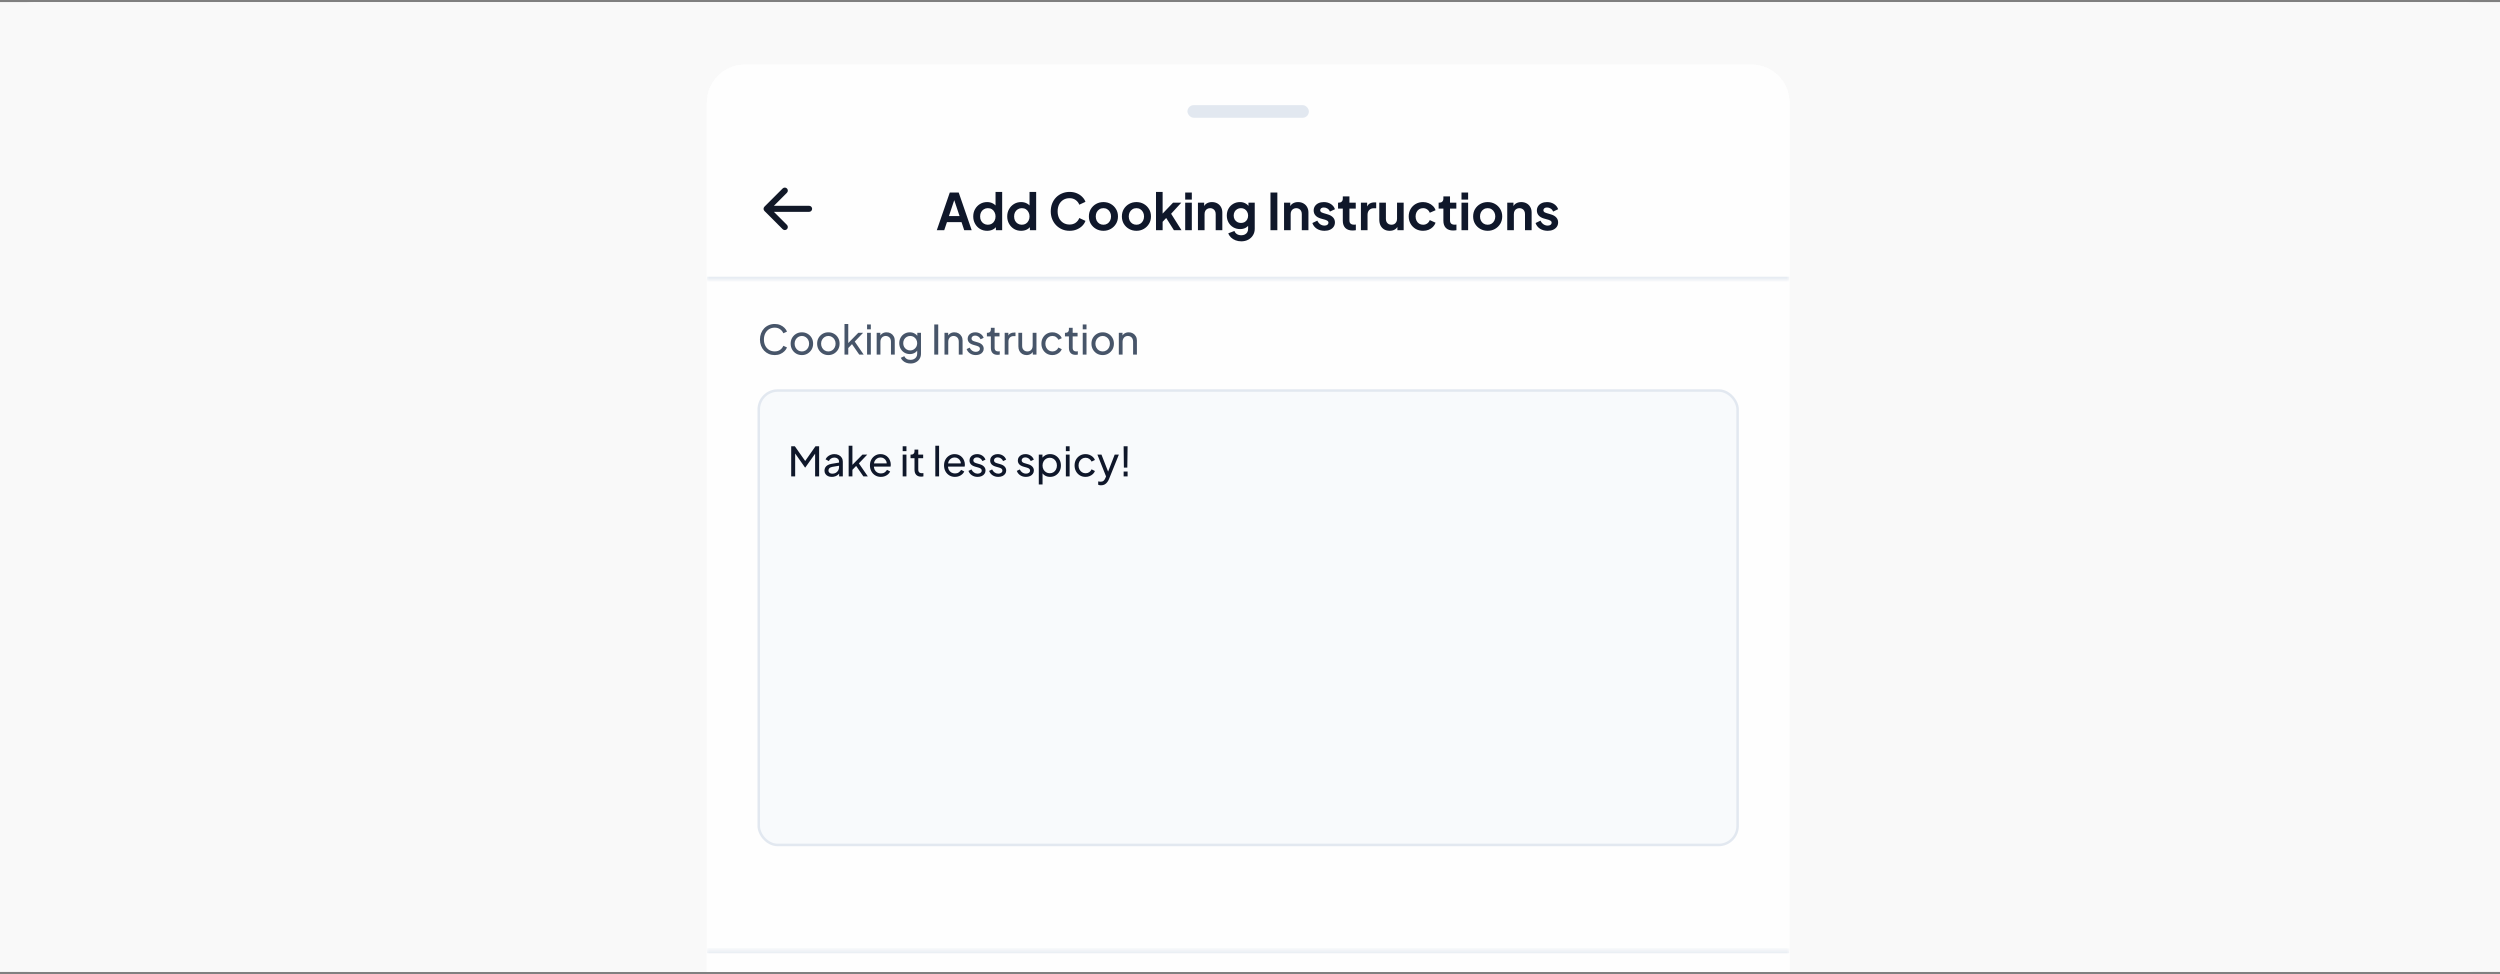 <svg width="580" height="226" viewBox="0 0 580 226" fill="none" xmlns="http://www.w3.org/2000/svg">
<rect x="0" y="0" width="580" height="226" fill="#808080" stroke="none"/>
<g clip-path="url(#clip0_2720_21461)">
<rect width="580" height="225" transform="translate(0 0.487)" fill="#F9F9F9"/>
<rect y="0.487" width="580" height="225" rx="8" fill="#F9F9F9"/>
<g clip-path="url(#clip1_2720_21461)">
<path d="M164 23.802C164 18.941 167.941 15 172.802 15H406.354C411.215 15 415.156 18.941 415.156 23.802V282H164V23.802Z" fill="#FEFEFE"/>
<mask id="path-3-inside-1_2720_21461" fill="white">
<path d="M164 220.548H415.156V285.098H164V220.548Z"/>
</mask>
<path d="M164 220.548H415.156V285.098H164V220.548Z" fill="#FEFEFE"/>
<path d="M164 221.135H415.156V219.962H164V221.135Z" fill="#E2E8F0" mask="url(#path-3-inside-1_2720_21461)"/>
<mask id="path-5-inside-2_2720_21461" fill="white">
<path d="M164 15H415.156V64.796H164V15Z"/>
</mask>
<path d="M164 15H415.156V64.796H164V15Z" fill="#FEFEFE"/>
<path d="M415.156 64.209H164V65.382H415.156V64.209Z" fill="#E2E8F0" mask="url(#path-5-inside-2_2720_21461)"/>
<rect x="275.494" y="24.389" width="28.167" height="2.934" rx="1.467" fill="#E2E8F0"/>
<path d="M217.335 53.407L220.352 44.663H222.417L225.433 53.407H223.697L223.074 51.529H219.694L219.061 53.407H217.335ZM220.152 50.12H222.617L221.161 45.766H221.607L220.152 50.12ZM229.018 53.547C228.399 53.547 227.848 53.403 227.363 53.113C226.878 52.816 226.494 52.413 226.213 51.904C225.931 51.396 225.79 50.832 225.79 50.214C225.79 49.588 225.931 49.025 226.213 48.524C226.494 48.024 226.878 47.624 227.363 47.327C227.856 47.03 228.403 46.881 229.006 46.881C229.491 46.881 229.921 46.979 230.297 47.175C230.68 47.362 230.981 47.628 231.2 47.973L230.966 48.29V44.522H232.503V53.407H231.048V52.174L231.212 52.479C230.993 52.824 230.688 53.09 230.297 53.278C229.906 53.457 229.479 53.547 229.018 53.547ZM229.182 52.139C229.534 52.139 229.843 52.057 230.109 51.893C230.375 51.728 230.582 51.501 230.731 51.212C230.888 50.922 230.966 50.59 230.966 50.214C230.966 49.847 230.888 49.518 230.731 49.228C230.582 48.931 230.375 48.7 230.109 48.536C229.843 48.372 229.534 48.29 229.182 48.29C228.838 48.29 228.529 48.376 228.255 48.548C227.981 48.712 227.766 48.939 227.609 49.228C227.461 49.51 227.386 49.839 227.386 50.214C227.386 50.59 227.461 50.922 227.609 51.212C227.766 51.501 227.981 51.728 228.255 51.893C228.529 52.057 228.838 52.139 229.182 52.139ZM236.903 53.547C236.285 53.547 235.733 53.403 235.248 53.113C234.763 52.816 234.38 52.413 234.098 51.904C233.816 51.396 233.675 50.832 233.675 50.214C233.675 49.588 233.816 49.025 234.098 48.524C234.38 48.024 234.763 47.624 235.248 47.327C235.741 47.03 236.289 46.881 236.891 46.881C237.376 46.881 237.807 46.979 238.182 47.175C238.565 47.362 238.867 47.628 239.086 47.973L238.851 48.29V44.522H240.389V53.407H238.933V52.174L239.098 52.479C238.878 52.824 238.573 53.09 238.182 53.278C237.791 53.457 237.364 53.547 236.903 53.547ZM237.067 52.139C237.419 52.139 237.728 52.057 237.994 51.893C238.26 51.728 238.468 51.501 238.616 51.212C238.773 50.922 238.851 50.59 238.851 50.214C238.851 49.847 238.773 49.518 238.616 49.228C238.468 48.931 238.26 48.7 237.994 48.536C237.728 48.372 237.419 48.29 237.067 48.29C236.723 48.29 236.414 48.376 236.14 48.548C235.866 48.712 235.651 48.939 235.494 49.228C235.346 49.51 235.272 49.839 235.272 50.214C235.272 50.59 235.346 50.922 235.494 51.212C235.651 51.501 235.866 51.728 236.14 51.893C236.414 52.057 236.723 52.139 237.067 52.139ZM248.142 53.547C247.516 53.547 246.937 53.434 246.405 53.207C245.88 52.98 245.419 52.663 245.02 52.256C244.629 51.85 244.323 51.372 244.104 50.825C243.885 50.277 243.776 49.678 243.776 49.029C243.776 48.38 243.881 47.781 244.093 47.233C244.312 46.678 244.617 46.2 245.008 45.801C245.407 45.395 245.873 45.082 246.405 44.863C246.937 44.636 247.516 44.522 248.142 44.522C248.768 44.522 249.327 44.628 249.82 44.839C250.321 45.05 250.743 45.332 251.087 45.684C251.432 46.028 251.678 46.408 251.827 46.822L250.395 47.492C250.231 47.053 249.953 46.693 249.562 46.412C249.17 46.122 248.697 45.977 248.142 45.977C247.594 45.977 247.109 46.107 246.686 46.365C246.272 46.623 245.947 46.979 245.712 47.433C245.485 47.887 245.372 48.419 245.372 49.029C245.372 49.639 245.485 50.175 245.712 50.637C245.947 51.091 246.272 51.447 246.686 51.705C247.109 51.963 247.594 52.092 248.142 52.092C248.697 52.092 249.17 51.951 249.562 51.67C249.953 51.38 250.231 51.016 250.395 50.578L251.827 51.247C251.678 51.662 251.432 52.045 251.087 52.397C250.743 52.742 250.321 53.019 249.82 53.23C249.327 53.442 248.768 53.547 248.142 53.547ZM256.001 53.547C255.375 53.547 254.804 53.403 254.287 53.113C253.779 52.824 253.372 52.429 253.067 51.928C252.769 51.427 252.621 50.856 252.621 50.214C252.621 49.573 252.769 49.002 253.067 48.501C253.372 48 253.779 47.605 254.287 47.316C254.796 47.026 255.367 46.881 256.001 46.881C256.627 46.881 257.194 47.026 257.703 47.316C258.211 47.605 258.614 48 258.911 48.501C259.217 48.994 259.369 49.565 259.369 50.214C259.369 50.856 259.217 51.427 258.911 51.928C258.606 52.429 258.199 52.824 257.691 53.113C257.182 53.403 256.619 53.547 256.001 53.547ZM256.001 52.139C256.345 52.139 256.646 52.057 256.904 51.893C257.17 51.728 257.378 51.501 257.526 51.212C257.683 50.915 257.761 50.582 257.761 50.214C257.761 49.839 257.683 49.51 257.526 49.228C257.378 48.939 257.17 48.712 256.904 48.548C256.646 48.376 256.345 48.29 256.001 48.29C255.649 48.29 255.34 48.376 255.074 48.548C254.808 48.712 254.596 48.939 254.44 49.228C254.291 49.51 254.217 49.839 254.217 50.214C254.217 50.582 254.291 50.915 254.44 51.212C254.596 51.501 254.808 51.728 255.074 51.893C255.34 52.057 255.649 52.139 256.001 52.139ZM263.657 53.547C263.031 53.547 262.46 53.403 261.943 53.113C261.435 52.824 261.028 52.429 260.723 51.928C260.425 51.427 260.277 50.856 260.277 50.214C260.277 49.573 260.425 49.002 260.723 48.501C261.028 48 261.435 47.605 261.943 47.316C262.452 47.026 263.023 46.881 263.657 46.881C264.283 46.881 264.85 47.026 265.359 47.316C265.867 47.605 266.27 48 266.567 48.501C266.873 48.994 267.025 49.565 267.025 50.214C267.025 50.856 266.873 51.427 266.567 51.928C266.262 52.429 265.855 52.824 265.347 53.113C264.838 53.403 264.275 53.547 263.657 53.547ZM263.657 52.139C264.001 52.139 264.302 52.057 264.561 51.893C264.827 51.728 265.034 51.501 265.183 51.212C265.339 50.915 265.417 50.582 265.417 50.214C265.417 49.839 265.339 49.51 265.183 49.228C265.034 48.939 264.827 48.712 264.561 48.548C264.302 48.376 264.001 48.29 263.657 48.29C263.305 48.29 262.996 48.376 262.73 48.548C262.464 48.712 262.252 48.939 262.096 49.228C261.947 49.51 261.873 49.839 261.873 50.214C261.873 50.582 261.947 50.915 262.096 51.212C262.252 51.501 262.464 51.728 262.73 51.893C262.996 52.057 263.305 52.139 263.657 52.139ZM268.191 53.407V44.522H269.729V50.343L269.142 50.167L272.146 47.022H274.059L271.7 49.592L274.106 53.407H272.346L270.257 50.097L271.172 49.909L269.247 51.975L269.729 51.036V53.407H268.191ZM274.965 53.407V47.022H276.502V53.407H274.965ZM274.965 46.306V44.663H276.502V46.306H274.965ZM277.922 53.407V47.022H279.365V48.278L279.248 48.055C279.396 47.672 279.639 47.382 279.975 47.186C280.32 46.983 280.719 46.881 281.173 46.881C281.642 46.881 282.057 46.983 282.417 47.186C282.784 47.39 283.07 47.675 283.273 48.043C283.477 48.403 283.579 48.822 283.579 49.299V53.407H282.041V49.663C282.041 49.381 281.986 49.139 281.877 48.935C281.767 48.732 281.615 48.575 281.419 48.466C281.231 48.348 281.008 48.29 280.75 48.29C280.5 48.29 280.277 48.348 280.081 48.466C279.886 48.575 279.733 48.732 279.623 48.935C279.514 49.139 279.459 49.381 279.459 49.663V53.407H277.922ZM287.977 55.989C287.5 55.989 287.058 55.91 286.651 55.754C286.244 55.597 285.892 55.378 285.594 55.097C285.305 54.823 285.094 54.498 284.961 54.123L286.393 53.583C286.486 53.88 286.67 54.119 286.944 54.298C287.226 54.486 287.57 54.58 287.977 54.58C288.29 54.58 288.564 54.522 288.798 54.404C289.041 54.287 289.229 54.115 289.362 53.888C289.495 53.669 289.561 53.403 289.561 53.09V51.634L289.855 51.986C289.636 52.37 289.342 52.659 288.975 52.855C288.607 53.051 288.188 53.148 287.719 53.148C287.124 53.148 286.592 53.011 286.123 52.738C285.653 52.464 285.285 52.088 285.019 51.611C284.753 51.134 284.62 50.598 284.62 50.003C284.62 49.401 284.753 48.865 285.019 48.395C285.285 47.926 285.649 47.558 286.111 47.292C286.573 47.018 287.097 46.881 287.684 46.881C288.161 46.881 288.579 46.983 288.939 47.186C289.307 47.382 289.612 47.668 289.855 48.043L289.644 48.43V47.022H291.099V53.09C291.099 53.645 290.962 54.142 290.688 54.58C290.422 55.018 290.054 55.363 289.585 55.613C289.123 55.863 288.587 55.989 287.977 55.989ZM287.907 51.728C288.235 51.728 288.521 51.658 288.763 51.517C289.014 51.368 289.209 51.165 289.35 50.907C289.491 50.649 289.561 50.351 289.561 50.015C289.561 49.686 289.487 49.393 289.338 49.135C289.198 48.869 289.002 48.661 288.752 48.513C288.509 48.364 288.227 48.29 287.907 48.29C287.586 48.29 287.296 48.364 287.038 48.513C286.78 48.661 286.576 48.869 286.428 49.135C286.287 49.393 286.217 49.686 286.217 50.015C286.217 50.343 286.287 50.637 286.428 50.895C286.576 51.153 286.776 51.357 287.026 51.505C287.285 51.654 287.578 51.728 287.907 51.728ZM294.75 53.407V44.663H296.346V53.407H294.75ZM297.899 53.407V47.022H299.342V48.278L299.225 48.055C299.373 47.672 299.616 47.382 299.952 47.186C300.297 46.983 300.696 46.881 301.149 46.881C301.619 46.881 302.034 46.983 302.393 47.186C302.761 47.39 303.047 47.675 303.25 48.043C303.454 48.403 303.555 48.822 303.555 49.299V53.407H302.018V49.663C302.018 49.381 301.963 49.139 301.854 48.935C301.744 48.732 301.592 48.575 301.396 48.466C301.208 48.348 300.985 48.29 300.727 48.29C300.477 48.29 300.254 48.348 300.058 48.466C299.862 48.575 299.71 48.732 299.6 48.935C299.491 49.139 299.436 49.381 299.436 49.663V53.407H297.899ZM307.285 53.547C306.604 53.547 306.01 53.387 305.501 53.066C305 52.738 304.656 52.296 304.468 51.74L305.618 51.188C305.783 51.548 306.01 51.83 306.299 52.033C306.596 52.237 306.925 52.339 307.285 52.339C307.567 52.339 307.79 52.276 307.954 52.151C308.118 52.026 308.2 51.861 308.2 51.658C308.2 51.533 308.165 51.431 308.095 51.353C308.032 51.267 307.942 51.196 307.825 51.142C307.715 51.079 307.594 51.028 307.461 50.989L306.416 50.696C305.876 50.539 305.466 50.3 305.184 49.98C304.91 49.659 304.773 49.279 304.773 48.841C304.773 48.45 304.871 48.11 305.067 47.82C305.27 47.523 305.548 47.292 305.9 47.128C306.26 46.963 306.671 46.881 307.132 46.881C307.735 46.881 308.267 47.026 308.728 47.316C309.19 47.605 309.519 48.012 309.714 48.536L308.541 49.088C308.431 48.798 308.247 48.567 307.989 48.395C307.731 48.223 307.441 48.137 307.121 48.137C306.862 48.137 306.659 48.196 306.51 48.313C306.362 48.43 306.287 48.583 306.287 48.771C306.287 48.888 306.319 48.99 306.381 49.076C306.444 49.162 306.53 49.232 306.639 49.287C306.757 49.342 306.89 49.393 307.038 49.44L308.059 49.745C308.584 49.901 308.987 50.136 309.268 50.449C309.558 50.762 309.703 51.145 309.703 51.599C309.703 51.983 309.601 52.323 309.397 52.62C309.194 52.91 308.912 53.137 308.552 53.301C308.192 53.465 307.77 53.547 307.285 53.547ZM313.795 53.477C313.075 53.477 312.515 53.281 312.116 52.89C311.725 52.491 311.53 51.932 311.53 51.212V48.395H310.426V47.022H310.544C310.857 47.022 311.099 46.94 311.271 46.776C311.443 46.611 311.53 46.373 311.53 46.06V45.567H313.067V47.022H314.534V48.395H313.067V51.13C313.067 51.341 313.102 51.521 313.173 51.67C313.251 51.818 313.368 51.932 313.525 52.01C313.689 52.088 313.896 52.127 314.147 52.127C314.201 52.127 314.264 52.123 314.334 52.116C314.413 52.108 314.487 52.1 314.557 52.092V53.407C314.448 53.422 314.323 53.438 314.182 53.453C314.041 53.469 313.912 53.477 313.795 53.477ZM315.732 53.407V47.022H317.176V48.442L317.058 48.231C317.207 47.754 317.438 47.421 317.751 47.233C318.072 47.045 318.455 46.952 318.901 46.952H319.276V48.313H318.725C318.287 48.313 317.935 48.45 317.669 48.724C317.403 48.99 317.27 49.365 317.27 49.85V53.407H315.732ZM322.399 53.547C321.906 53.547 321.475 53.438 321.108 53.219C320.748 53 320.47 52.695 320.274 52.303C320.087 51.912 319.993 51.455 319.993 50.93V47.022H321.53V50.801C321.53 51.067 321.581 51.302 321.683 51.505C321.792 51.701 321.945 51.857 322.14 51.975C322.344 52.084 322.571 52.139 322.821 52.139C323.071 52.139 323.294 52.084 323.49 51.975C323.686 51.857 323.838 51.697 323.948 51.494C324.057 51.29 324.112 51.048 324.112 50.766V47.022H325.65V53.407H324.194V52.151L324.323 52.374C324.175 52.765 323.928 53.058 323.584 53.254C323.248 53.45 322.852 53.547 322.399 53.547ZM330.154 53.547C329.52 53.547 328.949 53.403 328.44 53.113C327.939 52.816 327.544 52.417 327.255 51.916C326.965 51.407 326.821 50.836 326.821 50.203C326.821 49.569 326.965 49.002 327.255 48.501C327.544 48 327.939 47.605 328.44 47.316C328.949 47.026 329.52 46.881 330.154 46.881C330.607 46.881 331.03 46.963 331.421 47.128C331.812 47.284 332.149 47.503 332.43 47.785C332.72 48.059 332.927 48.387 333.052 48.771L331.703 49.358C331.585 49.037 331.386 48.779 331.104 48.583C330.83 48.387 330.514 48.29 330.154 48.29C329.817 48.29 329.516 48.372 329.25 48.536C328.992 48.7 328.788 48.927 328.64 49.217C328.491 49.506 328.417 49.839 328.417 50.214C328.417 50.59 328.491 50.922 328.64 51.212C328.788 51.501 328.992 51.728 329.25 51.893C329.516 52.057 329.817 52.139 330.154 52.139C330.521 52.139 330.842 52.041 331.116 51.846C331.39 51.65 331.585 51.388 331.703 51.059L333.052 51.67C332.927 52.029 332.724 52.354 332.442 52.644C332.161 52.925 331.824 53.148 331.433 53.313C331.042 53.469 330.615 53.547 330.154 53.547ZM337.13 53.477C336.41 53.477 335.85 53.281 335.451 52.89C335.06 52.491 334.865 51.932 334.865 51.212V48.395H333.761V47.022H333.879C334.192 47.022 334.434 46.94 334.606 46.776C334.778 46.611 334.865 46.373 334.865 46.06V45.567H336.402V47.022H337.869V48.395H336.402V51.13C336.402 51.341 336.437 51.521 336.508 51.67C336.586 51.818 336.703 51.932 336.86 52.01C337.024 52.088 337.231 52.127 337.482 52.127C337.536 52.127 337.599 52.123 337.669 52.116C337.748 52.108 337.822 52.1 337.892 52.092V53.407C337.783 53.422 337.658 53.438 337.517 53.453C337.376 53.469 337.247 53.477 337.13 53.477ZM339.067 53.407V47.022H340.605V53.407H339.067ZM339.067 46.306V44.663H340.605V46.306H339.067ZM345.146 53.547C344.52 53.547 343.949 53.403 343.432 53.113C342.924 52.824 342.517 52.429 342.212 51.928C341.915 51.427 341.766 50.856 341.766 50.214C341.766 49.573 341.915 49.002 342.212 48.501C342.517 48 342.924 47.605 343.432 47.316C343.941 47.026 344.512 46.881 345.146 46.881C345.772 46.881 346.339 47.026 346.848 47.316C347.356 47.605 347.759 48 348.057 48.501C348.362 48.994 348.514 49.565 348.514 50.214C348.514 50.856 348.362 51.427 348.057 51.928C347.751 52.429 347.345 52.824 346.836 53.113C346.327 53.403 345.764 53.547 345.146 53.547ZM345.146 52.139C345.49 52.139 345.791 52.057 346.05 51.893C346.316 51.728 346.523 51.501 346.672 51.212C346.828 50.915 346.906 50.582 346.906 50.214C346.906 49.839 346.828 49.51 346.672 49.228C346.523 48.939 346.316 48.712 346.05 48.548C345.791 48.376 345.49 48.29 345.146 48.29C344.794 48.29 344.485 48.376 344.219 48.548C343.953 48.712 343.742 48.939 343.585 49.228C343.436 49.51 343.362 49.839 343.362 50.214C343.362 50.582 343.436 50.915 343.585 51.212C343.742 51.501 343.953 51.728 344.219 51.893C344.485 52.057 344.794 52.139 345.146 52.139ZM349.68 53.407V47.022H351.124V48.278L351.006 48.055C351.155 47.672 351.398 47.382 351.734 47.186C352.078 46.983 352.477 46.881 352.931 46.881C353.401 46.881 353.815 46.983 354.175 47.186C354.543 47.39 354.828 47.675 355.032 48.043C355.235 48.403 355.337 48.822 355.337 49.299V53.407H353.8V49.663C353.8 49.381 353.745 49.139 353.635 48.935C353.526 48.732 353.373 48.575 353.178 48.466C352.99 48.348 352.767 48.29 352.509 48.29C352.258 48.29 352.035 48.348 351.84 48.466C351.644 48.575 351.491 48.732 351.382 48.935C351.272 49.139 351.218 49.381 351.218 49.663V53.407H349.68ZM359.067 53.547C358.386 53.547 357.791 53.387 357.283 53.066C356.782 52.738 356.438 52.296 356.25 51.74L357.4 51.188C357.564 51.548 357.791 51.83 358.081 52.033C358.378 52.237 358.707 52.339 359.067 52.339C359.348 52.339 359.571 52.276 359.736 52.151C359.9 52.026 359.982 51.861 359.982 51.658C359.982 51.533 359.947 51.431 359.876 51.353C359.814 51.267 359.724 51.196 359.606 51.142C359.497 51.079 359.376 51.028 359.243 50.989L358.198 50.696C357.658 50.539 357.247 50.3 356.966 49.98C356.692 49.659 356.555 49.279 356.555 48.841C356.555 48.45 356.653 48.11 356.848 47.82C357.052 47.523 357.33 47.292 357.682 47.128C358.042 46.963 358.452 46.881 358.914 46.881C359.516 46.881 360.048 47.026 360.51 47.316C360.972 47.605 361.3 48.012 361.496 48.536L360.322 49.088C360.213 48.798 360.029 48.567 359.771 48.395C359.513 48.223 359.223 48.137 358.902 48.137C358.644 48.137 358.441 48.196 358.292 48.313C358.143 48.43 358.069 48.583 358.069 48.771C358.069 48.888 358.1 48.99 358.163 49.076C358.225 49.162 358.312 49.232 358.421 49.287C358.538 49.342 358.671 49.393 358.82 49.44L359.841 49.745C360.365 49.901 360.768 50.136 361.05 50.449C361.339 50.762 361.484 51.145 361.484 51.599C361.484 51.983 361.383 52.323 361.179 52.62C360.976 52.91 360.694 53.137 360.334 53.301C359.974 53.465 359.552 53.547 359.067 53.547Z" fill="#0F172A"/>
<path fill-rule="evenodd" clip-rule="evenodd" d="M182.572 53.171C182.297 53.446 181.851 53.446 181.576 53.171L177.351 48.946C177.076 48.671 177.076 48.225 177.351 47.95L181.576 43.725C181.851 43.45 182.297 43.45 182.572 43.725C182.847 44 182.847 44.446 182.572 44.721L179.549 47.744H187.707C188.096 47.744 188.412 48.059 188.412 48.448C188.412 48.837 188.096 49.153 187.707 49.153L179.549 49.153L182.572 52.175C182.847 52.45 182.847 52.896 182.572 53.171Z" fill="#111827"/>
<path d="M179.736 82.381C179.242 82.381 178.785 82.293 178.365 82.118C177.952 81.936 177.589 81.683 177.276 81.357C176.97 81.032 176.732 80.65 176.563 80.212C176.394 79.774 176.309 79.295 176.309 78.775C176.309 78.25 176.394 77.768 176.563 77.329C176.732 76.891 176.97 76.51 177.276 76.184C177.583 75.859 177.946 75.608 178.365 75.433C178.785 75.251 179.242 75.161 179.736 75.161C180.218 75.161 180.65 75.245 181.032 75.414C181.42 75.583 181.745 75.802 182.008 76.071C182.277 76.341 182.468 76.629 182.581 76.935L181.736 77.32C181.573 76.932 181.32 76.619 180.976 76.381C180.631 76.137 180.218 76.015 179.736 76.015C179.248 76.015 178.813 76.131 178.431 76.362C178.056 76.594 177.761 76.916 177.549 77.329C177.336 77.743 177.229 78.225 177.229 78.775C177.229 79.32 177.336 79.799 177.549 80.212C177.761 80.625 178.056 80.947 178.431 81.179C178.813 81.411 179.248 81.526 179.736 81.526C180.218 81.526 180.631 81.407 180.976 81.17C181.32 80.925 181.573 80.609 181.736 80.221L182.581 80.606C182.468 80.913 182.277 81.201 182.008 81.47C181.745 81.739 181.42 81.958 181.032 82.127C180.65 82.296 180.218 82.381 179.736 82.381ZM186.041 82.381C185.553 82.381 185.112 82.268 184.717 82.043C184.323 81.811 184.01 81.495 183.778 81.094C183.547 80.694 183.431 80.24 183.431 79.733C183.431 79.226 183.544 78.775 183.769 78.381C184.001 77.987 184.314 77.674 184.708 77.442C185.102 77.211 185.547 77.095 186.041 77.095C186.529 77.095 186.971 77.211 187.365 77.442C187.759 77.668 188.069 77.977 188.295 78.372C188.526 78.766 188.642 79.22 188.642 79.733C188.642 80.246 188.523 80.703 188.285 81.104C188.047 81.498 187.731 81.811 187.337 82.043C186.949 82.268 186.517 82.381 186.041 82.381ZM186.041 81.536C186.354 81.536 186.636 81.458 186.886 81.301C187.143 81.145 187.343 80.929 187.487 80.653C187.637 80.378 187.712 80.071 187.712 79.733C187.712 79.389 187.637 79.085 187.487 78.822C187.343 78.553 187.143 78.34 186.886 78.184C186.636 78.021 186.354 77.94 186.041 77.94C185.722 77.94 185.434 78.021 185.177 78.184C184.927 78.34 184.727 78.553 184.576 78.822C184.426 79.085 184.351 79.389 184.351 79.733C184.351 80.071 184.426 80.378 184.576 80.653C184.727 80.929 184.927 81.145 185.177 81.301C185.434 81.458 185.722 81.536 186.041 81.536ZM192.184 82.381C191.696 82.381 191.255 82.268 190.861 82.043C190.466 81.811 190.153 81.495 189.922 81.094C189.69 80.694 189.574 80.24 189.574 79.733C189.574 79.226 189.687 78.775 189.912 78.381C190.144 77.987 190.457 77.674 190.851 77.442C191.245 77.211 191.69 77.095 192.184 77.095C192.673 77.095 193.114 77.211 193.508 77.442C193.903 77.668 194.212 77.977 194.438 78.372C194.669 78.766 194.785 79.22 194.785 79.733C194.785 80.246 194.666 80.703 194.428 81.104C194.191 81.498 193.874 81.811 193.48 82.043C193.092 82.268 192.66 82.381 192.184 82.381ZM192.184 81.536C192.497 81.536 192.779 81.458 193.029 81.301C193.286 81.145 193.486 80.929 193.63 80.653C193.781 80.378 193.856 80.071 193.856 79.733C193.856 79.389 193.781 79.085 193.63 78.822C193.486 78.553 193.286 78.34 193.029 78.184C192.779 78.021 192.497 77.94 192.184 77.94C191.865 77.94 191.577 78.021 191.321 78.184C191.07 78.34 190.87 78.553 190.72 78.822C190.569 79.085 190.494 79.389 190.494 79.733C190.494 80.071 190.569 80.378 190.72 80.653C190.87 80.929 191.07 81.145 191.321 81.301C191.577 81.458 191.865 81.536 192.184 81.536ZM195.924 82.268V75.161H196.797V80.034L196.44 79.949L199.126 77.207H200.243L198.299 79.245L200.374 82.268H199.342L197.445 79.527L197.99 79.498L196.516 81.038L196.797 80.4V82.268H195.924ZM201.159 82.268V77.207H202.033V82.268H201.159ZM201.159 76.4V75.273H202.033V76.4H201.159ZM203.388 82.268V77.207H204.242V78.193L204.101 78.109C204.226 77.79 204.427 77.542 204.702 77.367C204.984 77.186 205.312 77.095 205.688 77.095C206.051 77.095 206.373 77.176 206.655 77.339C206.943 77.502 207.168 77.727 207.331 78.015C207.5 78.303 207.584 78.628 207.584 78.991V82.268H206.702V79.273C206.702 78.991 206.652 78.754 206.552 78.559C206.451 78.365 206.308 78.215 206.12 78.109C205.938 77.996 205.729 77.94 205.491 77.94C205.253 77.94 205.04 77.996 204.852 78.109C204.671 78.215 204.527 78.369 204.42 78.569C204.314 78.763 204.261 78.998 204.261 79.273V82.268H203.388ZM211.247 84.334C210.89 84.334 210.558 84.277 210.252 84.165C209.951 84.052 209.691 83.896 209.472 83.695C209.26 83.501 209.097 83.273 208.984 83.01L209.801 82.634C209.889 82.872 210.054 83.073 210.299 83.235C210.549 83.404 210.862 83.489 211.237 83.489C211.525 83.489 211.785 83.432 212.017 83.32C212.255 83.213 212.442 83.051 212.58 82.832C212.718 82.619 212.787 82.359 212.787 82.052V80.916L212.946 81.085C212.771 81.429 212.518 81.692 212.186 81.874C211.86 82.055 211.5 82.146 211.106 82.146C210.63 82.146 210.205 82.037 209.829 81.817C209.454 81.592 209.159 81.289 208.947 80.907C208.734 80.519 208.627 80.09 208.627 79.621C208.627 79.145 208.734 78.716 208.947 78.334C209.159 77.952 209.45 77.652 209.82 77.433C210.195 77.207 210.621 77.095 211.097 77.095C211.491 77.095 211.848 77.186 212.167 77.367C212.492 77.542 212.752 77.787 212.946 78.099L212.815 78.334V77.207H213.669V82.052C213.669 82.49 213.566 82.882 213.359 83.226C213.153 83.57 212.865 83.839 212.496 84.033C212.133 84.234 211.716 84.334 211.247 84.334ZM211.181 81.301C211.482 81.301 211.751 81.226 211.989 81.076C212.233 80.925 212.427 80.725 212.571 80.475C212.715 80.218 212.787 79.933 212.787 79.621C212.787 79.314 212.715 79.032 212.571 78.775C212.427 78.519 212.233 78.315 211.989 78.165C211.751 78.015 211.482 77.94 211.181 77.94C210.874 77.94 210.596 78.015 210.346 78.165C210.095 78.315 209.898 78.519 209.754 78.775C209.616 79.026 209.547 79.308 209.547 79.621C209.547 79.933 209.616 80.218 209.754 80.475C209.898 80.725 210.092 80.925 210.336 81.076C210.587 81.226 210.868 81.301 211.181 81.301ZM216.749 82.268V75.273H217.669V82.268H216.749ZM219.121 82.268V77.207H219.976V78.193L219.835 78.109C219.96 77.79 220.161 77.542 220.436 77.367C220.718 77.186 221.046 77.095 221.422 77.095C221.785 77.095 222.107 77.176 222.389 77.339C222.677 77.502 222.902 77.727 223.065 78.015C223.234 78.303 223.318 78.628 223.318 78.991V82.268H222.436V79.273C222.436 78.991 222.386 78.754 222.286 78.559C222.185 78.365 222.041 78.215 221.854 78.109C221.672 77.996 221.462 77.94 221.225 77.94C220.987 77.94 220.774 77.996 220.586 78.109C220.405 78.215 220.261 78.369 220.154 78.569C220.048 78.763 219.995 78.998 219.995 79.273V82.268H219.121ZM226.38 82.381C225.873 82.381 225.432 82.256 225.056 82.005C224.68 81.755 224.414 81.417 224.258 80.991L224.953 80.653C225.097 80.954 225.294 81.192 225.544 81.367C225.795 81.542 226.073 81.63 226.38 81.63C226.655 81.63 226.884 81.564 227.065 81.433C227.247 81.301 227.338 81.129 227.338 80.916C227.338 80.766 227.294 80.647 227.206 80.559C227.125 80.466 227.025 80.394 226.906 80.343C226.787 80.287 226.677 80.246 226.577 80.221L225.817 80.005C225.36 79.874 225.025 79.686 224.812 79.442C224.605 79.198 224.502 78.913 224.502 78.588C224.502 78.287 224.577 78.028 224.727 77.808C224.884 77.583 225.094 77.408 225.356 77.283C225.626 77.157 225.926 77.095 226.258 77.095C226.702 77.095 227.1 77.207 227.45 77.433C227.807 77.658 228.061 77.974 228.211 78.381L227.497 78.71C227.385 78.447 227.216 78.24 226.99 78.09C226.765 77.934 226.511 77.855 226.23 77.855C225.973 77.855 225.77 77.921 225.619 78.052C225.469 78.178 225.394 78.337 225.394 78.531C225.394 78.675 225.432 78.794 225.507 78.888C225.582 78.976 225.673 79.045 225.779 79.095C225.885 79.138 225.989 79.176 226.089 79.207L226.915 79.451C227.328 79.57 227.647 79.755 227.873 80.005C228.104 80.256 228.22 80.556 228.22 80.907C228.22 81.188 228.142 81.442 227.985 81.667C227.829 81.893 227.613 82.068 227.338 82.193C227.062 82.318 226.743 82.381 226.38 82.381ZM231.419 82.325C230.925 82.325 230.543 82.184 230.274 81.902C230.011 81.62 229.88 81.223 229.88 80.71V78.043H228.959V77.207H229.147C229.373 77.207 229.551 77.139 229.682 77.001C229.814 76.863 229.88 76.682 229.88 76.456V76.043H230.753V77.207H231.889V78.043H230.753V80.681C230.753 80.85 230.778 80.998 230.828 81.123C230.884 81.248 230.975 81.348 231.1 81.423C231.225 81.492 231.391 81.526 231.598 81.526C231.642 81.526 231.695 81.523 231.757 81.517C231.826 81.511 231.889 81.504 231.945 81.498V82.268C231.864 82.287 231.773 82.299 231.673 82.306C231.573 82.318 231.488 82.325 231.419 82.325ZM233.086 82.268V77.207H233.94V78.137L233.846 78.005C233.965 77.718 234.147 77.505 234.391 77.367C234.635 77.223 234.932 77.151 235.283 77.151H235.593V77.977H235.151C234.795 77.977 234.507 78.09 234.288 78.315C234.068 78.534 233.959 78.847 233.959 79.254V82.268H233.086ZM238.162 82.381C237.799 82.381 237.47 82.296 237.176 82.127C236.888 81.958 236.662 81.724 236.5 81.423C236.343 81.116 236.265 80.766 236.265 80.372V77.207H237.138V80.278C237.138 80.528 237.188 80.747 237.288 80.935C237.395 81.123 237.539 81.27 237.72 81.376C237.908 81.483 238.121 81.536 238.359 81.536C238.597 81.536 238.806 81.483 238.988 81.376C239.176 81.27 239.32 81.116 239.42 80.916C239.526 80.716 239.579 80.478 239.579 80.203V77.207H240.462V82.268H239.607V81.282L239.748 81.367C239.629 81.686 239.426 81.936 239.138 82.118C238.856 82.293 238.531 82.381 238.162 82.381ZM244.162 82.381C243.667 82.381 243.226 82.265 242.838 82.033C242.456 81.802 242.156 81.486 241.937 81.085C241.718 80.684 241.608 80.234 241.608 79.733C241.608 79.226 241.718 78.775 241.937 78.381C242.156 77.987 242.456 77.674 242.838 77.442C243.226 77.211 243.667 77.095 244.162 77.095C244.494 77.095 244.803 77.154 245.091 77.273C245.379 77.392 245.633 77.552 245.852 77.752C246.071 77.952 246.231 78.187 246.331 78.456L245.551 78.832C245.433 78.569 245.251 78.356 245.007 78.193C244.763 78.024 244.481 77.94 244.162 77.94C243.855 77.94 243.577 78.018 243.326 78.174C243.082 78.331 242.888 78.544 242.744 78.813C242.6 79.082 242.528 79.392 242.528 79.743C242.528 80.081 242.6 80.387 242.744 80.663C242.888 80.932 243.082 81.145 243.326 81.301C243.577 81.458 243.855 81.536 244.162 81.536C244.481 81.536 244.763 81.454 245.007 81.292C245.251 81.123 245.433 80.9 245.551 80.625L246.331 81.019C246.231 81.282 246.071 81.517 245.852 81.724C245.633 81.924 245.379 82.084 245.091 82.202C244.803 82.321 244.494 82.381 244.162 82.381ZM249.528 82.325C249.034 82.325 248.652 82.184 248.383 81.902C248.12 81.62 247.988 81.223 247.988 80.71V78.043H247.068V77.207H247.256C247.481 77.207 247.66 77.139 247.791 77.001C247.923 76.863 247.988 76.682 247.988 76.456V76.043H248.861V77.207H249.998V78.043H248.861V80.681C248.861 80.85 248.886 80.998 248.937 81.123C248.993 81.248 249.084 81.348 249.209 81.423C249.334 81.492 249.5 81.526 249.706 81.526C249.75 81.526 249.803 81.523 249.866 81.517C249.935 81.511 249.998 81.504 250.054 81.498V82.268C249.972 82.287 249.882 82.299 249.782 82.306C249.681 82.318 249.597 82.325 249.528 82.325ZM251.194 82.268V77.207H252.068V82.268H251.194ZM251.194 76.4V75.273H252.068V76.4H251.194ZM255.826 82.381C255.338 82.381 254.897 82.268 254.502 82.043C254.108 81.811 253.795 81.495 253.563 81.094C253.332 80.694 253.216 80.24 253.216 79.733C253.216 79.226 253.329 78.775 253.554 78.381C253.786 77.987 254.099 77.674 254.493 77.442C254.887 77.211 255.332 77.095 255.826 77.095C256.314 77.095 256.756 77.211 257.15 77.442C257.544 77.668 257.854 77.977 258.079 78.372C258.311 78.766 258.427 79.22 258.427 79.733C258.427 80.246 258.308 80.703 258.07 81.104C257.832 81.498 257.516 81.811 257.122 82.043C256.734 82.268 256.302 82.381 255.826 82.381ZM255.826 81.536C256.139 81.536 256.421 81.458 256.671 81.301C256.928 81.145 257.128 80.929 257.272 80.653C257.422 80.378 257.497 80.071 257.497 79.733C257.497 79.389 257.422 79.085 257.272 78.822C257.128 78.553 256.928 78.34 256.671 78.184C256.421 78.021 256.139 77.94 255.826 77.94C255.507 77.94 255.219 78.021 254.962 78.184C254.712 78.34 254.512 78.553 254.361 78.822C254.211 79.085 254.136 79.389 254.136 79.733C254.136 80.071 254.211 80.378 254.361 80.653C254.512 80.929 254.712 81.145 254.962 81.301C255.219 81.458 255.507 81.536 255.826 81.536ZM259.566 82.268V77.207H260.42V78.193L260.279 78.109C260.404 77.79 260.605 77.542 260.88 77.367C261.162 77.186 261.49 77.095 261.866 77.095C262.229 77.095 262.551 77.176 262.833 77.339C263.121 77.502 263.346 77.727 263.509 78.015C263.678 78.303 263.763 78.628 263.763 78.991V82.268H262.88V79.273C262.88 78.991 262.83 78.754 262.73 78.559C262.63 78.365 262.486 78.215 262.298 78.109C262.116 77.996 261.907 77.94 261.669 77.94C261.431 77.94 261.218 77.996 261.03 78.109C260.849 78.215 260.705 78.369 260.599 78.569C260.492 78.763 260.439 78.998 260.439 79.273V82.268H259.566Z" fill="#475569"/>
<rect x="176.03" y="90.603" width="227.097" height="105.429" rx="4.401" fill="#F8FAFC"/>
<rect x="176.03" y="90.603" width="227.097" height="105.429" rx="4.401" stroke="#E2E8F0" stroke-width="0.587"/>
<path d="M183.557 110.525V103.531H184.402L187.022 107.258H186.59L189.191 103.531H190.036V110.525H189.106V104.695L189.435 104.798L186.834 108.46H186.759L184.187 104.798L184.478 104.695V110.525H183.557ZM192.97 110.638C192.638 110.638 192.344 110.579 192.087 110.46C191.837 110.334 191.64 110.165 191.496 109.953C191.352 109.734 191.28 109.483 191.28 109.201C191.28 108.932 191.336 108.691 191.449 108.479C191.568 108.259 191.749 108.075 191.993 107.925C192.244 107.774 192.557 107.668 192.932 107.605L194.81 107.296V108.028L193.129 108.31C192.804 108.366 192.566 108.469 192.416 108.619C192.272 108.77 192.2 108.954 192.2 109.173C192.2 109.38 192.281 109.552 192.444 109.69C192.613 109.827 192.823 109.896 193.073 109.896C193.392 109.896 193.668 109.831 193.899 109.699C194.137 109.561 194.322 109.377 194.453 109.145C194.591 108.914 194.66 108.657 194.66 108.375V107.089C194.66 106.814 194.556 106.591 194.35 106.422C194.15 106.247 193.884 106.159 193.552 106.159C193.264 106.159 193.007 106.235 192.782 106.385C192.563 106.529 192.4 106.723 192.294 106.967L191.533 106.573C191.627 106.341 191.777 106.134 191.984 105.953C192.19 105.765 192.431 105.618 192.707 105.512C192.982 105.405 193.27 105.352 193.571 105.352C193.959 105.352 194.3 105.427 194.594 105.577C194.888 105.721 195.117 105.925 195.279 106.188C195.448 106.444 195.533 106.745 195.533 107.089V110.525H194.678V109.568L194.838 109.624C194.732 109.824 194.588 110 194.406 110.15C194.225 110.3 194.012 110.419 193.768 110.507C193.524 110.594 193.258 110.638 192.97 110.638ZM196.887 110.525V103.418H197.76V108.291L197.403 108.206L200.088 105.465H201.206L199.262 107.502L201.337 110.525H200.304L198.408 107.784L198.952 107.756L197.478 109.295L197.76 108.657V110.525H196.887ZM204.359 110.638C203.871 110.638 203.436 110.522 203.054 110.291C202.672 110.059 202.372 109.743 202.153 109.342C201.933 108.935 201.824 108.482 201.824 107.981C201.824 107.474 201.93 107.023 202.143 106.629C202.362 106.235 202.656 105.925 203.026 105.699C203.401 105.468 203.821 105.352 204.284 105.352C204.659 105.352 204.991 105.421 205.279 105.559C205.573 105.69 205.821 105.872 206.021 106.103C206.227 106.328 206.384 106.588 206.49 106.882C206.603 107.17 206.659 107.471 206.659 107.784C206.659 107.853 206.653 107.931 206.641 108.018C206.634 108.1 206.625 108.178 206.612 108.253H202.462V107.502H206.105L205.692 107.84C205.749 107.515 205.717 107.224 205.598 106.967C205.479 106.71 205.304 106.507 205.073 106.357C204.841 106.206 204.578 106.131 204.284 106.131C203.99 106.131 203.721 106.206 203.476 106.357C203.232 106.507 203.041 106.723 202.904 107.004C202.772 107.28 202.719 107.608 202.744 107.99C202.719 108.36 202.775 108.685 202.913 108.967C203.057 109.242 203.257 109.458 203.514 109.615C203.777 109.765 204.062 109.84 204.368 109.84C204.706 109.84 204.991 109.762 205.223 109.605C205.454 109.449 205.642 109.248 205.786 109.004L206.518 109.38C206.418 109.611 206.262 109.824 206.049 110.018C205.842 110.206 205.595 110.356 205.307 110.469C205.026 110.582 204.71 110.638 204.359 110.638ZM209.421 110.525V105.465H210.294V110.525H209.421ZM209.421 104.657V103.531H210.294V104.657H209.421ZM213.705 110.582C213.21 110.582 212.829 110.441 212.559 110.159C212.297 109.877 212.165 109.48 212.165 108.967V106.3H211.245V105.465H211.433C211.658 105.465 211.837 105.396 211.968 105.258C212.099 105.12 212.165 104.939 212.165 104.714V104.3H213.038V105.465H214.174V106.3H213.038V108.939C213.038 109.108 213.063 109.255 213.113 109.38C213.17 109.505 213.261 109.605 213.386 109.68C213.511 109.749 213.677 109.784 213.883 109.784C213.927 109.784 213.98 109.78 214.043 109.774C214.112 109.768 214.174 109.762 214.231 109.755V110.525C214.149 110.544 214.059 110.557 213.958 110.563C213.858 110.575 213.774 110.582 213.705 110.582ZM216.994 110.525V103.418H217.867V110.525H216.994ZM221.551 110.638C221.063 110.638 220.628 110.522 220.246 110.291C219.864 110.059 219.563 109.743 219.344 109.342C219.125 108.935 219.016 108.482 219.016 107.981C219.016 107.474 219.122 107.023 219.335 106.629C219.554 106.235 219.848 105.925 220.218 105.699C220.593 105.468 221.012 105.352 221.476 105.352C221.851 105.352 222.183 105.421 222.471 105.559C222.765 105.69 223.012 105.872 223.213 106.103C223.419 106.328 223.576 106.588 223.682 106.882C223.795 107.17 223.851 107.471 223.851 107.784C223.851 107.853 223.845 107.931 223.832 108.018C223.826 108.1 223.817 108.178 223.804 108.253H219.654V107.502H223.297L222.884 107.84C222.94 107.515 222.909 107.224 222.79 106.967C222.671 106.71 222.496 106.507 222.264 106.357C222.033 106.206 221.77 106.131 221.476 106.131C221.181 106.131 220.912 106.206 220.668 106.357C220.424 106.507 220.233 106.723 220.095 107.004C219.964 107.28 219.911 107.608 219.936 107.99C219.911 108.36 219.967 108.685 220.105 108.967C220.249 109.242 220.449 109.458 220.706 109.615C220.969 109.765 221.253 109.84 221.56 109.84C221.898 109.84 222.183 109.762 222.415 109.605C222.646 109.449 222.834 109.248 222.978 109.004L223.71 109.38C223.61 109.611 223.454 109.824 223.241 110.018C223.034 110.206 222.787 110.356 222.499 110.469C222.217 110.582 221.901 110.638 221.551 110.638ZM226.802 110.638C226.295 110.638 225.853 110.513 225.478 110.262C225.102 110.012 224.836 109.674 224.68 109.248L225.375 108.91C225.518 109.211 225.716 109.449 225.966 109.624C226.216 109.799 226.495 109.887 226.802 109.887C227.077 109.887 227.306 109.821 227.487 109.69C227.669 109.558 227.759 109.386 227.759 109.173C227.759 109.023 227.716 108.904 227.628 108.817C227.547 108.723 227.446 108.651 227.327 108.601C227.209 108.544 227.099 108.504 226.999 108.479L226.238 108.263C225.781 108.131 225.447 107.943 225.234 107.699C225.027 107.455 224.924 107.17 224.924 106.845C224.924 106.544 224.999 106.285 225.149 106.066C225.306 105.84 225.515 105.665 225.778 105.54C226.047 105.415 226.348 105.352 226.68 105.352C227.124 105.352 227.521 105.465 227.872 105.69C228.229 105.915 228.482 106.231 228.633 106.638L227.919 106.967C227.806 106.704 227.637 106.497 227.412 106.347C227.187 106.191 226.933 106.112 226.651 106.112C226.395 106.112 226.191 106.178 226.041 106.31C225.891 106.435 225.816 106.594 225.816 106.789C225.816 106.932 225.853 107.051 225.928 107.145C226.004 107.233 226.094 107.302 226.201 107.352C226.307 107.396 226.41 107.433 226.511 107.465L227.337 107.709C227.75 107.828 228.069 108.012 228.295 108.263C228.526 108.513 228.642 108.813 228.642 109.164C228.642 109.446 228.564 109.699 228.407 109.924C228.251 110.15 228.035 110.325 227.759 110.45C227.484 110.575 227.165 110.638 226.802 110.638ZM231.597 110.638C231.09 110.638 230.649 110.513 230.273 110.262C229.898 110.012 229.632 109.674 229.475 109.248L230.17 108.91C230.314 109.211 230.511 109.449 230.761 109.624C231.012 109.799 231.29 109.887 231.597 109.887C231.872 109.887 232.101 109.821 232.282 109.69C232.464 109.558 232.555 109.386 232.555 109.173C232.555 109.023 232.511 108.904 232.423 108.817C232.342 108.723 232.242 108.651 232.123 108.601C232.004 108.544 231.894 108.504 231.794 108.479L231.034 108.263C230.577 108.131 230.242 107.943 230.029 107.699C229.823 107.455 229.719 107.17 229.719 106.845C229.719 106.544 229.794 106.285 229.945 106.066C230.101 105.84 230.311 105.665 230.574 105.54C230.843 105.415 231.143 105.352 231.475 105.352C231.919 105.352 232.317 105.465 232.667 105.69C233.024 105.915 233.278 106.231 233.428 106.638L232.714 106.967C232.602 106.704 232.433 106.497 232.207 106.347C231.982 106.191 231.728 106.112 231.447 106.112C231.19 106.112 230.987 106.178 230.837 106.31C230.686 106.435 230.611 106.594 230.611 106.789C230.611 106.932 230.649 107.051 230.724 107.145C230.799 107.233 230.89 107.302 230.996 107.352C231.103 107.396 231.206 107.433 231.306 107.465L232.132 107.709C232.545 107.828 232.865 108.012 233.09 108.263C233.321 108.513 233.437 108.813 233.437 109.164C233.437 109.446 233.359 109.699 233.203 109.924C233.046 110.15 232.83 110.325 232.555 110.45C232.279 110.575 231.96 110.638 231.597 110.638ZM238.015 110.638C237.508 110.638 237.067 110.513 236.691 110.262C236.316 110.012 236.05 109.674 235.893 109.248L236.588 108.91C236.732 109.211 236.929 109.449 237.18 109.624C237.43 109.799 237.709 109.887 238.015 109.887C238.291 109.887 238.519 109.821 238.701 109.69C238.882 109.558 238.973 109.386 238.973 109.173C238.973 109.023 238.929 108.904 238.842 108.817C238.76 108.723 238.66 108.651 238.541 108.601C238.422 108.544 238.313 108.504 238.212 108.479L237.452 108.263C236.995 108.131 236.66 107.943 236.447 107.699C236.241 107.455 236.137 107.17 236.137 106.845C236.137 106.544 236.213 106.285 236.363 106.066C236.519 105.84 236.729 105.665 236.992 105.54C237.261 105.415 237.561 105.352 237.893 105.352C238.338 105.352 238.735 105.465 239.086 105.69C239.442 105.915 239.696 106.231 239.846 106.638L239.133 106.967C239.02 106.704 238.851 106.497 238.626 106.347C238.4 106.191 238.147 106.112 237.865 106.112C237.608 106.112 237.405 106.178 237.255 106.31C237.105 106.435 237.029 106.594 237.029 106.789C237.029 106.932 237.067 107.051 237.142 107.145C237.217 107.233 237.308 107.302 237.414 107.352C237.521 107.396 237.624 107.433 237.724 107.465L238.55 107.709C238.964 107.828 239.283 108.012 239.508 108.263C239.74 108.513 239.856 108.813 239.856 109.164C239.856 109.446 239.777 109.699 239.621 109.924C239.464 110.15 239.248 110.325 238.973 110.45C238.698 110.575 238.378 110.638 238.015 110.638ZM240.999 112.403V105.465H241.853V106.554L241.74 106.338C241.928 106.037 242.185 105.8 242.51 105.624C242.836 105.443 243.208 105.352 243.628 105.352C244.103 105.352 244.529 105.468 244.904 105.699C245.286 105.931 245.587 106.247 245.806 106.648C246.025 107.042 246.134 107.493 246.134 108C246.134 108.494 246.025 108.942 245.806 109.342C245.587 109.743 245.286 110.059 244.904 110.291C244.529 110.522 244.1 110.638 243.618 110.638C243.211 110.638 242.839 110.547 242.501 110.366C242.169 110.184 241.912 109.928 241.731 109.596L241.872 109.446V112.403H240.999ZM243.552 109.793C243.872 109.793 244.156 109.715 244.407 109.558C244.657 109.402 244.851 109.189 244.989 108.92C245.133 108.644 245.205 108.338 245.205 108C245.205 107.649 245.133 107.342 244.989 107.08C244.851 106.81 244.657 106.598 244.407 106.441C244.156 106.278 243.872 106.197 243.552 106.197C243.233 106.197 242.945 106.275 242.689 106.432C242.438 106.588 242.238 106.804 242.088 107.08C241.944 107.349 241.872 107.655 241.872 108C241.872 108.338 241.944 108.644 242.088 108.92C242.238 109.189 242.438 109.402 242.689 109.558C242.945 109.715 243.233 109.793 243.552 109.793ZM247.279 110.525V105.465H248.152V110.525H247.279ZM247.279 104.657V103.531H248.152V104.657H247.279ZM251.855 110.638C251.36 110.638 250.919 110.522 250.531 110.291C250.149 110.059 249.849 109.743 249.629 109.342C249.41 108.942 249.301 108.491 249.301 107.99C249.301 107.483 249.41 107.033 249.629 106.638C249.849 106.244 250.149 105.931 250.531 105.699C250.919 105.468 251.36 105.352 251.855 105.352C252.186 105.352 252.496 105.411 252.784 105.53C253.072 105.649 253.326 105.809 253.545 106.009C253.764 106.21 253.923 106.444 254.023 106.713L253.244 107.089C253.125 106.826 252.944 106.613 252.7 106.45C252.456 106.281 252.174 106.197 251.855 106.197C251.548 106.197 251.269 106.275 251.019 106.432C250.775 106.588 250.581 106.801 250.437 107.07C250.293 107.339 250.221 107.649 250.221 108C250.221 108.338 250.293 108.644 250.437 108.92C250.581 109.189 250.775 109.402 251.019 109.558C251.269 109.715 251.548 109.793 251.855 109.793C252.174 109.793 252.456 109.712 252.7 109.549C252.944 109.38 253.125 109.158 253.244 108.882L254.023 109.277C253.923 109.539 253.764 109.774 253.545 109.981C253.326 110.181 253.072 110.341 252.784 110.46C252.496 110.579 252.186 110.638 251.855 110.638ZM255.437 112.591C255.324 112.591 255.212 112.582 255.099 112.563C254.986 112.544 254.88 112.513 254.78 112.469V111.69C254.849 111.702 254.933 111.715 255.033 111.727C255.14 111.746 255.243 111.755 255.343 111.755C255.637 111.755 255.859 111.69 256.01 111.558C256.166 111.433 256.313 111.214 256.451 110.901L256.77 110.14L256.751 110.901L254.592 105.465H255.54L257.221 109.784H256.939L258.61 105.465H259.577L257.296 111.126C257.19 111.395 257.052 111.639 256.883 111.859C256.72 112.084 256.52 112.262 256.282 112.394C256.044 112.525 255.762 112.591 255.437 112.591ZM260.739 108.479L260.683 103.531H261.603L261.537 108.479H260.739ZM260.683 110.525V109.399H261.603V110.525H260.683Z" fill="#0F172A"/>
</g>
</g>
<defs>
<clipPath id="clip0_2720_21461">
<rect width="580" height="225" fill="white" transform="translate(0 0.487)"/>
</clipPath>
<clipPath id="clip1_2720_21461">
<path d="M164 23.802C164 18.941 167.941 15 172.802 15H406.354C411.215 15 415.156 18.941 415.156 23.802V282H164V23.802Z" fill="white"/>
</clipPath>
</defs>
</svg>
